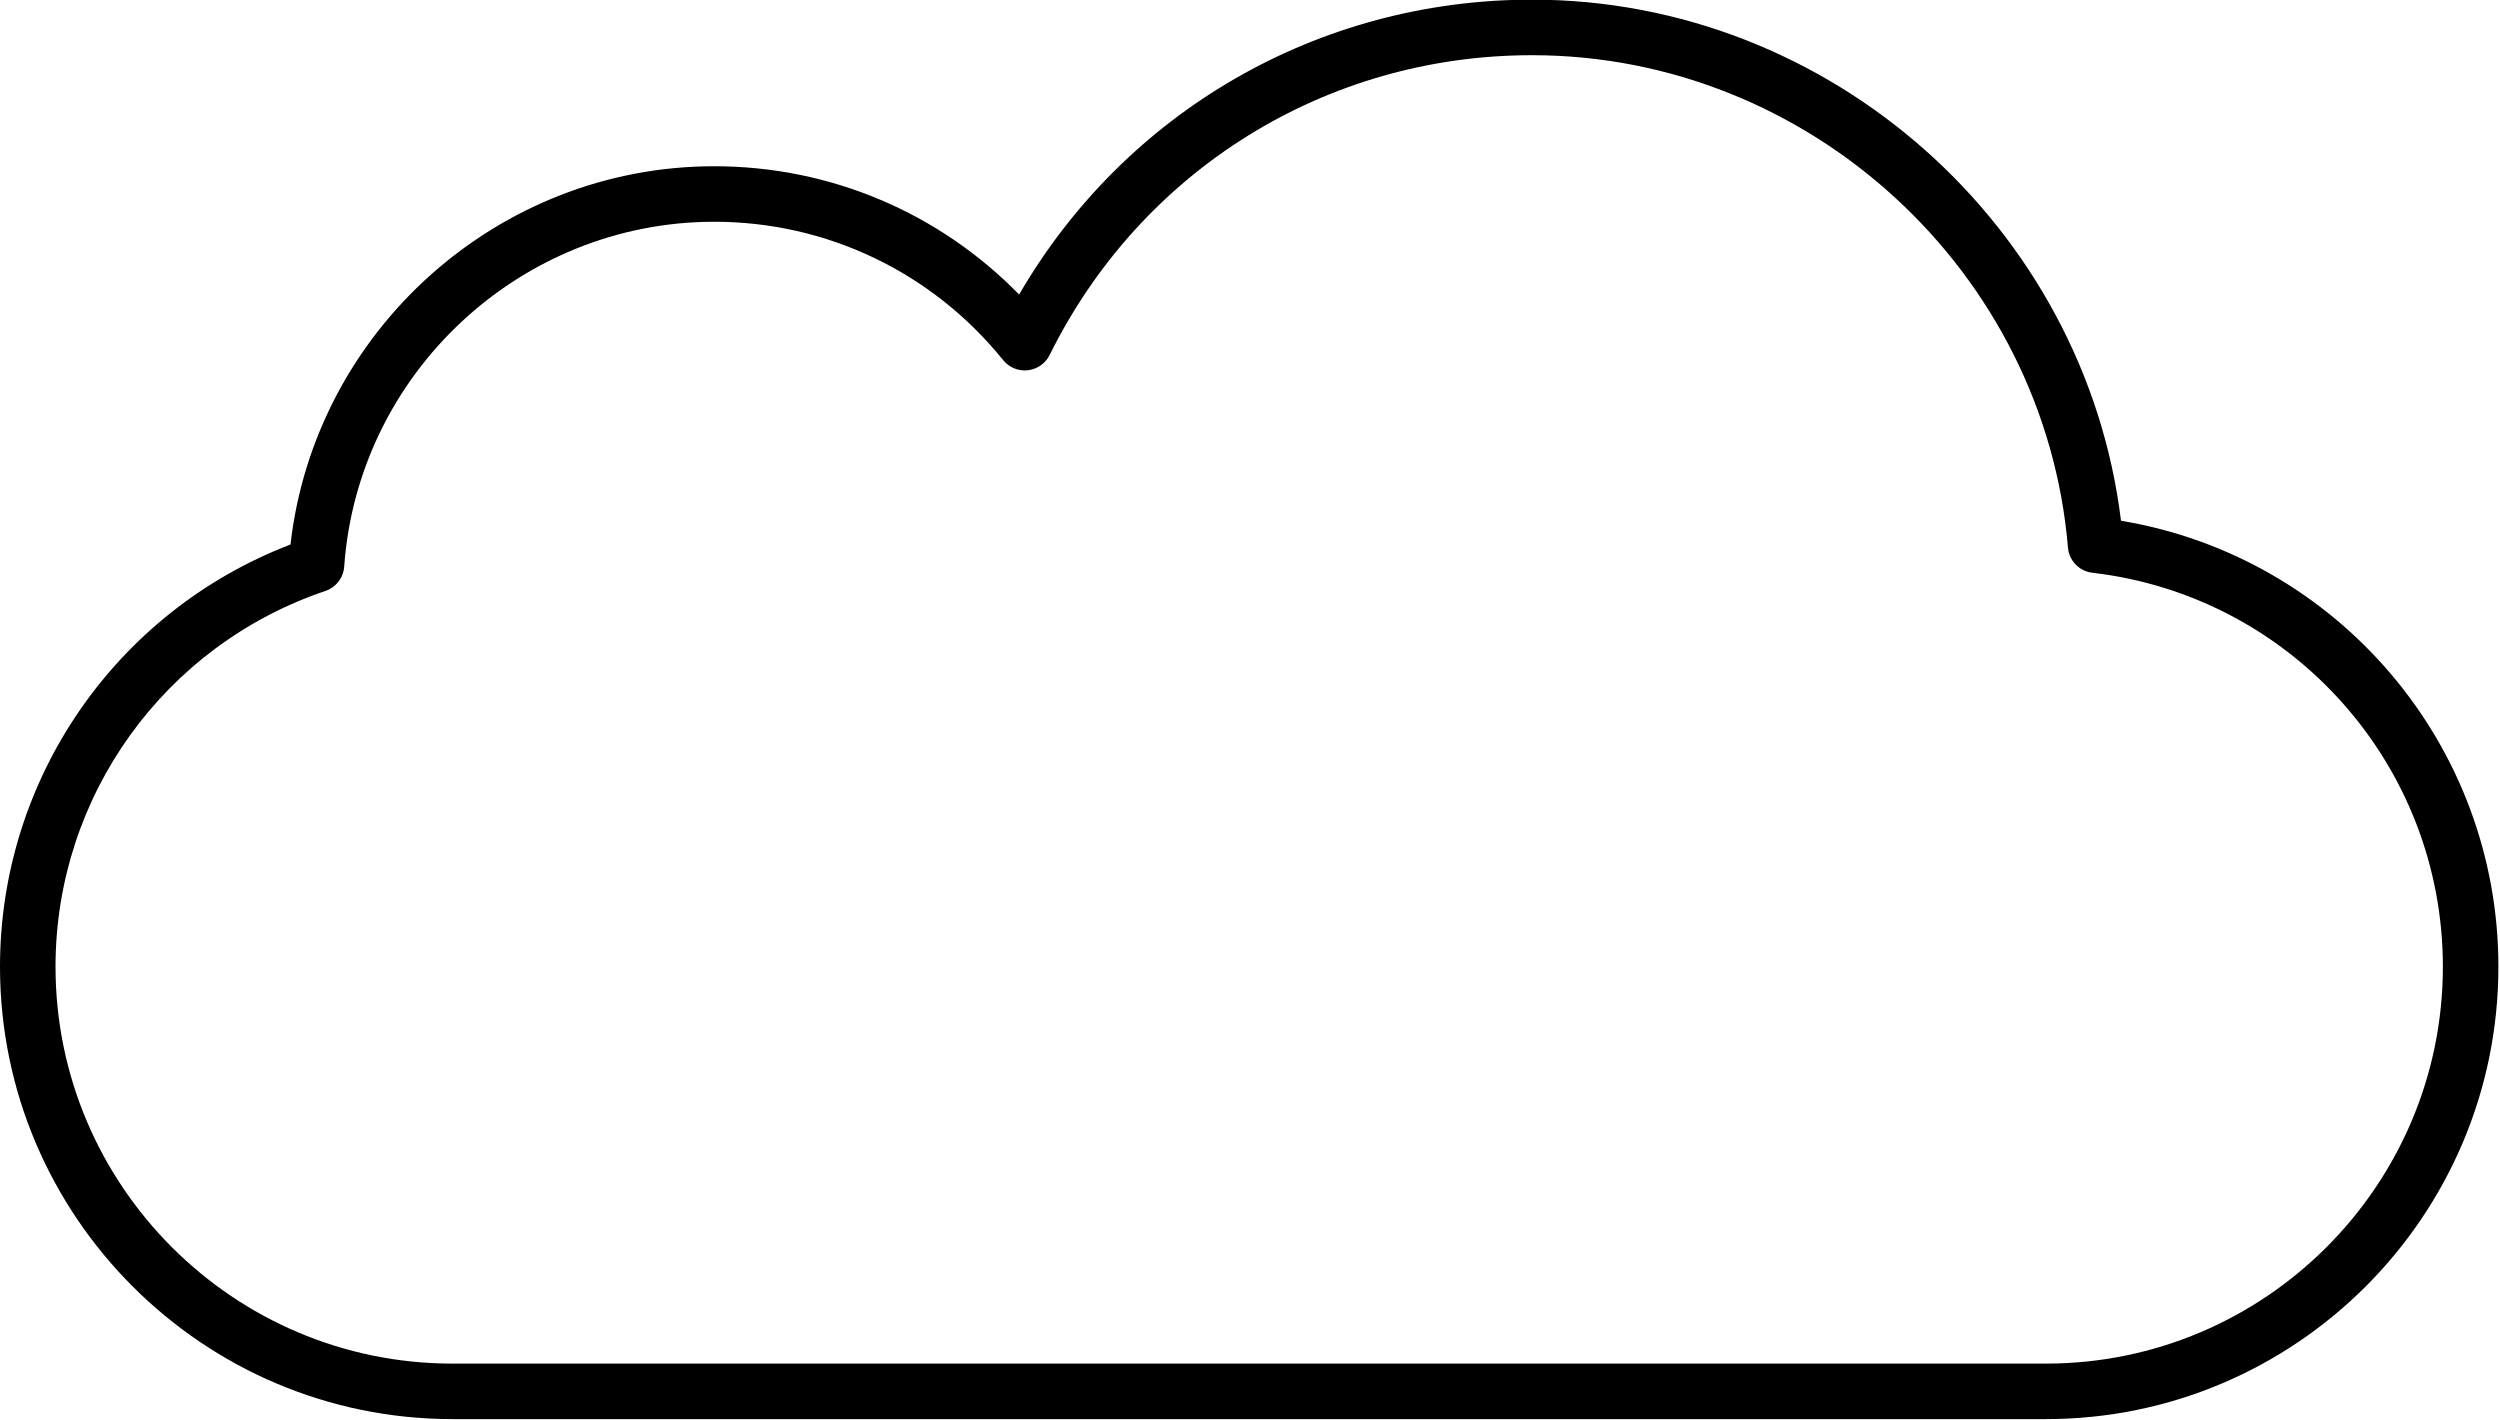 <?xml version="1.0" encoding="UTF-8" standalone="no"?>
<!-- Created with Inkscape (http://www.inkscape.org/) -->

<svg
   width="66.913mm"
   height="38.016mm"
   viewBox="0 0 66.913 38.016"
   version="1.1"
   id="svg1"
   xml:space="preserve"
   inkscape:version="1.3.2 (091e20e, 2023-11-25, custom)"
   sodipodi:docname="cloud.svg"
   xmlns:inkscape="http://www.inkscape.org/namespaces/inkscape"
   xmlns:sodipodi="http://sodipodi.sourceforge.net/DTD/sodipodi-0.dtd"
   xmlns="http://www.w3.org/2000/svg"
   xmlns:svg="http://www.w3.org/2000/svg"><sodipodi:namedview
     id="namedview1"
     pagecolor="#ffffff"
     bordercolor="#000000"
     borderopacity="0.25"
     inkscape:showpageshadow="2"
     inkscape:pageopacity="0.0"
     inkscape:pagecheckerboard="0"
     inkscape:deskcolor="#d1d1d1"
     inkscape:document-units="mm"
     showgrid="false"
     inkscape:zoom="1.0824912"
     inkscape:cx="127.48372"
     inkscape:cy="71.594116"
     inkscape:window-width="1920"
     inkscape:window-height="1009"
     inkscape:window-x="-8"
     inkscape:window-y="-8"
     inkscape:window-maximized="1"
     inkscape:current-layer="layer1" /><defs
     id="defs1" /><g
     inkscape:label="Слој 1"
     inkscape:groupmode="layer"
     id="layer1"
     transform="translate(-71.388,-129.492)"><g
       style="opacity:1;fill:none;fill-rule:nonzero;stroke:none;stroke-width:0;stroke-linecap:butt;stroke-linejoin:miter;stroke-miterlimit:10;stroke-dasharray:none"
       transform="matrix(0.743,0,0,0.743,71.388,115.044)"
       id="g1">
	<path
   d="M 73.702,70.566 H 16.298 C 7.311,70.566 0,63.255 0,54.269 0,47.5 4.178,41.469 10.464,39.061 c 0.877,-7.693 7.458,-13.627 15.265,-13.627 4.17,0 8.097,1.667 10.983,4.622 3.826,-6.588 10.779,-10.623 18.477,-10.623 10.752,0 19.92,8.182 21.216,18.771 C 84.21,39.504 90,46.273 90,54.269 90,63.255 82.688,70.566 73.702,70.566 Z M 25.729,27.434 c -6.981,0 -12.836,5.457 -13.33,12.423 -0.028,0.402 -0.295,0.748 -0.677,0.876 C 5.907,42.699 2,48.139 2,54.269 2,62.153 8.414,68.567 16.298,68.567 H 73.702 C 81.586,68.566 88,62.152 88,54.269 88,47.018 82.572,40.917 75.374,40.078 74.902,40.023 74.533,39.642 74.494,39.169 73.658,29.224 65.178,21.434 55.188,21.434 c -7.423,0 -14.081,4.138 -17.376,10.799 -0.151,0.306 -0.448,0.513 -0.787,0.551 -0.341,0.037 -0.674,-0.101 -0.888,-0.366 C 33.58,29.25 29.786,27.434 25.729,27.434 Z"
   style="opacity:1;fill:#000000;fill-rule:nonzero;stroke:none;stroke-width:1;stroke-linecap:butt;stroke-linejoin:miter;stroke-miterlimit:10;stroke-dasharray:none"
   stroke-linecap="round"
   id="path1" />
</g></g></svg>
